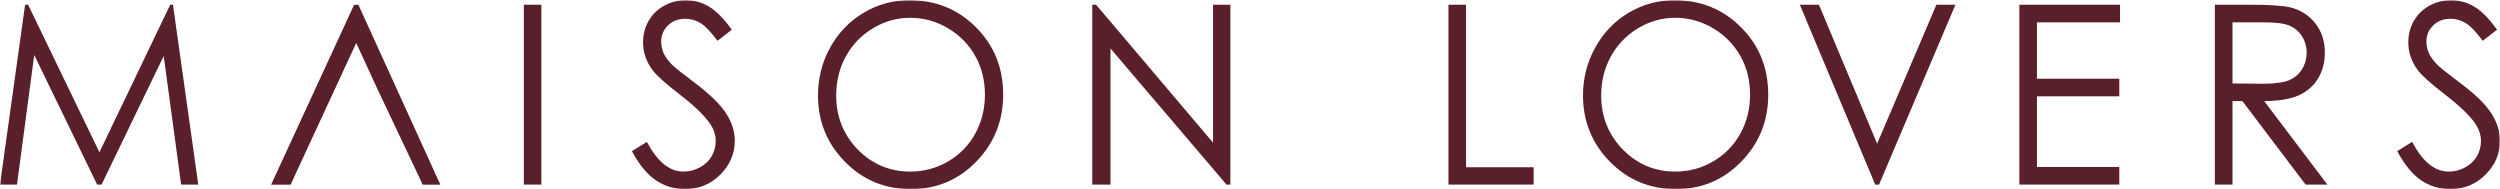 <?xml version="1.0" encoding="UTF-8"?> <svg xmlns="http://www.w3.org/2000/svg" width="766" height="58" viewBox="0 0 766 58" fill="none"> <g clip-path="url(#clip0_435_20)"> <mask id="mask0_435_20" style="mask-type:luminance" maskUnits="userSpaceOnUse" x="0" y="0" width="766" height="58"> <path d="M766 0H0V58H766V0Z" fill="white"></path> </mask> <g mask="url(#mask0_435_20)"> <path d="M-0.004 56.553L7.692 1.449H8.607L30.464 46.652L52.15 1.449H52.999L60.748 56.553H55.498L50.16 17.154L31.12 56.553H29.76L10.487 16.85L5.206 56.553H-0.004Z" fill="#591F2B"></path> <path d="M90.026 54.44L89.065 56.575H83.07L108.499 1.471H109.816L134.915 56.575H129.503L128.515 54.44L115.791 27.597L109.146 13.174L90.026 54.44Z" fill="#591F2B"></path> <path d="M160.5 1.449H165.869V56.553H160.5V1.449Z" fill="#591F2B"></path> <path d="M193.625 46.305L198.208 43.478C201.438 49.547 205.149 52.571 209.358 52.571C211.155 52.571 212.845 52.158 214.45 51.286C216.024 50.44 217.245 49.262 218.076 47.829C218.906 46.37 219.297 44.826 219.297 43.217C219.297 41.365 218.714 39.56 217.48 37.777C215.789 35.365 212.74 32.384 208.254 28.946C203.777 25.489 200.993 22.963 199.898 21.419C197.985 18.829 197.037 16.022 197.037 13.001C197.037 10.586 197.569 8.407 198.707 6.431C199.824 4.471 201.407 2.904 203.459 1.775C205.502 0.644 207.689 0.057 210.101 0.057C212.633 0.057 215.014 0.707 217.214 2.014C219.424 3.299 221.763 5.67 224.219 9.105L219.84 12.499C217.797 9.758 216.076 7.953 214.663 7.081C213.215 6.213 211.667 5.756 209.977 5.756C207.816 5.756 206.041 6.431 204.65 7.801C203.289 9.127 202.589 10.805 202.589 12.78C202.589 13.976 202.842 15.132 203.32 16.263C203.81 17.372 204.702 18.59 205.989 19.919C206.701 20.636 209.007 22.463 212.962 25.441C217.598 28.946 220.797 32.078 222.529 34.819C224.284 37.581 225.136 40.325 225.136 43.109C225.136 47.087 223.645 50.569 220.692 53.506C217.736 56.464 214.111 57.946 209.881 57.946C206.615 57.946 203.642 57.029 200.993 55.268C198.324 53.483 195.847 50.482 193.625 46.305Z" fill="#591F2B"></path> <path d="M278.645 0.057C286.8 0.057 293.636 2.886 299.11 8.433C304.614 13.976 307.37 20.83 307.37 29.012C307.37 37.061 304.614 43.867 299.141 49.503C293.656 55.139 286.97 57.946 279.094 57.946C271.098 57.946 264.359 55.139 258.886 49.547C253.369 43.956 250.635 37.17 250.635 29.249C250.635 23.941 251.878 19.047 254.377 14.545C256.886 10.021 260.299 6.472 264.636 3.908C268.95 1.338 273.618 0.057 278.645 0.057ZM278.889 5.448C274.903 5.448 271.141 6.494 267.546 8.607C263.987 10.738 261.191 13.608 259.203 17.198C257.207 20.81 256.208 24.813 256.208 29.229C256.208 35.778 258.428 41.28 262.829 45.828C267.282 50.33 272.62 52.571 278.889 52.571C283.058 52.571 286.927 51.549 290.497 49.458C294.049 47.394 296.814 44.565 298.81 40.953C300.787 37.366 301.779 33.363 301.779 28.968C301.779 24.617 300.787 20.636 298.81 17.135C296.814 13.589 294.006 10.738 290.392 8.607C286.777 6.494 282.941 5.448 278.889 5.448Z" fill="#591F2B"></path> <path d="M334.668 56.553V1.449H335.839L371.684 43.719V1.449H376.987V56.553H375.797L340.25 14.848V56.553H334.668Z" fill="#591F2B"></path> <path d="M443.807 1.449H449.198V51.245H469.905V56.553H443.807V1.449Z" fill="#591F2B"></path> <path d="M513.064 0.057C521.206 0.057 528.041 2.886 533.527 8.433C539.022 13.976 541.787 20.83 541.787 29.012C541.787 37.061 539.022 43.867 533.549 49.503C528.066 55.139 521.387 57.946 513.511 57.946C505.528 57.946 498.777 55.139 493.272 49.547C487.795 43.956 485.034 37.17 485.034 29.249C485.034 23.941 486.286 19.047 488.806 14.545C491.285 10.021 494.716 6.472 499.021 3.908C503.358 1.338 508.037 0.057 513.064 0.057ZM513.297 5.448C509.311 5.448 505.528 6.494 501.967 8.607C498.407 10.738 495.608 13.608 493.621 17.198C491.624 20.81 490.603 24.813 490.603 29.229C490.603 35.778 492.825 41.28 497.246 45.828C501.69 50.33 507.046 52.571 513.297 52.571C517.488 52.571 521.335 51.549 524.896 49.458C528.457 47.394 531.231 44.565 533.23 40.953C535.23 37.366 536.218 33.363 536.218 28.968C536.218 24.617 535.23 20.636 533.23 17.135C531.231 13.589 528.426 10.738 524.811 8.607C521.197 6.494 517.349 5.448 513.297 5.448Z" fill="#591F2B"></path> <path d="M551.473 1.449H557.318L575.155 44.023L593.311 1.449H599.149L575.738 56.553H574.56L551.473 1.449Z" fill="#591F2B"></path> <path d="M618.73 1.449H649.576V6.841H624.117V24.115H649.354V29.511H624.117V51.156H649.354V56.553H618.73V1.449Z" fill="#591F2B"></path> <path d="M678.631 1.449H689.366C695.374 1.449 699.4 1.731 701.517 2.21C704.716 2.949 707.313 4.56 709.33 7.041C711.317 9.498 712.328 12.521 712.328 16.133C712.328 19.114 711.646 21.744 710.255 24.052C708.894 26.313 706.895 28.033 704.356 29.209C701.795 30.36 698.253 30.947 693.747 30.97L713.103 56.553H706.43L687.07 30.97H684.039V56.553H678.631V1.449ZM684.039 6.841V25.574L693.309 25.663C696.905 25.663 699.552 25.293 701.294 24.617C702.995 23.901 704.356 22.79 705.302 21.268C706.278 19.724 706.759 18.003 706.759 16.111C706.759 14.262 706.268 12.584 705.291 11.062C704.322 9.562 703.017 8.474 701.452 7.846C699.859 7.17 697.2 6.841 693.534 6.841H684.039Z" fill="#591F2B"></path> <path d="M734.501 46.305L739.072 43.478C742.305 49.547 746.015 52.571 750.236 52.571C752.053 52.571 753.732 52.158 755.326 51.286C756.888 50.44 758.122 49.262 758.961 47.829C759.77 46.37 760.164 44.826 760.164 43.217C760.164 41.365 759.578 39.56 758.366 37.777C756.678 35.365 753.593 32.384 749.118 28.946C744.645 25.489 741.858 22.963 740.762 21.419C738.849 18.829 737.905 16.022 737.905 13.001C737.905 10.586 738.467 8.407 739.584 6.431C740.709 4.471 742.305 2.904 744.326 1.775C746.375 0.644 748.588 0.057 750.969 0.057C753.509 0.057 755.88 0.707 758.078 2.014C760.291 3.299 762.64 5.67 765.095 9.105L760.716 12.499C758.664 9.758 756.953 7.953 755.509 7.081C754.083 6.213 752.552 5.756 750.84 5.756C748.683 5.756 746.896 6.431 745.515 7.801C744.134 9.127 743.452 10.805 743.452 12.78C743.452 13.976 743.688 15.132 744.196 16.263C744.686 17.372 745.578 18.59 746.854 19.919C747.567 20.636 749.896 22.463 753.817 25.441C758.496 28.946 761.683 32.078 763.396 34.819C765.148 37.581 766 40.325 766 43.109C766 47.087 764.513 50.569 761.556 53.506C758.601 56.464 754.997 57.946 750.757 57.946C747.493 57.946 744.514 57.029 741.858 55.268C739.211 53.483 736.736 50.482 734.501 46.305Z" fill="#591F2B"></path> </g> </g> <defs> <clipPath id="clip0_435_20"> <rect width="766" height="58" fill="white"></rect> </clipPath> </defs> </svg> 